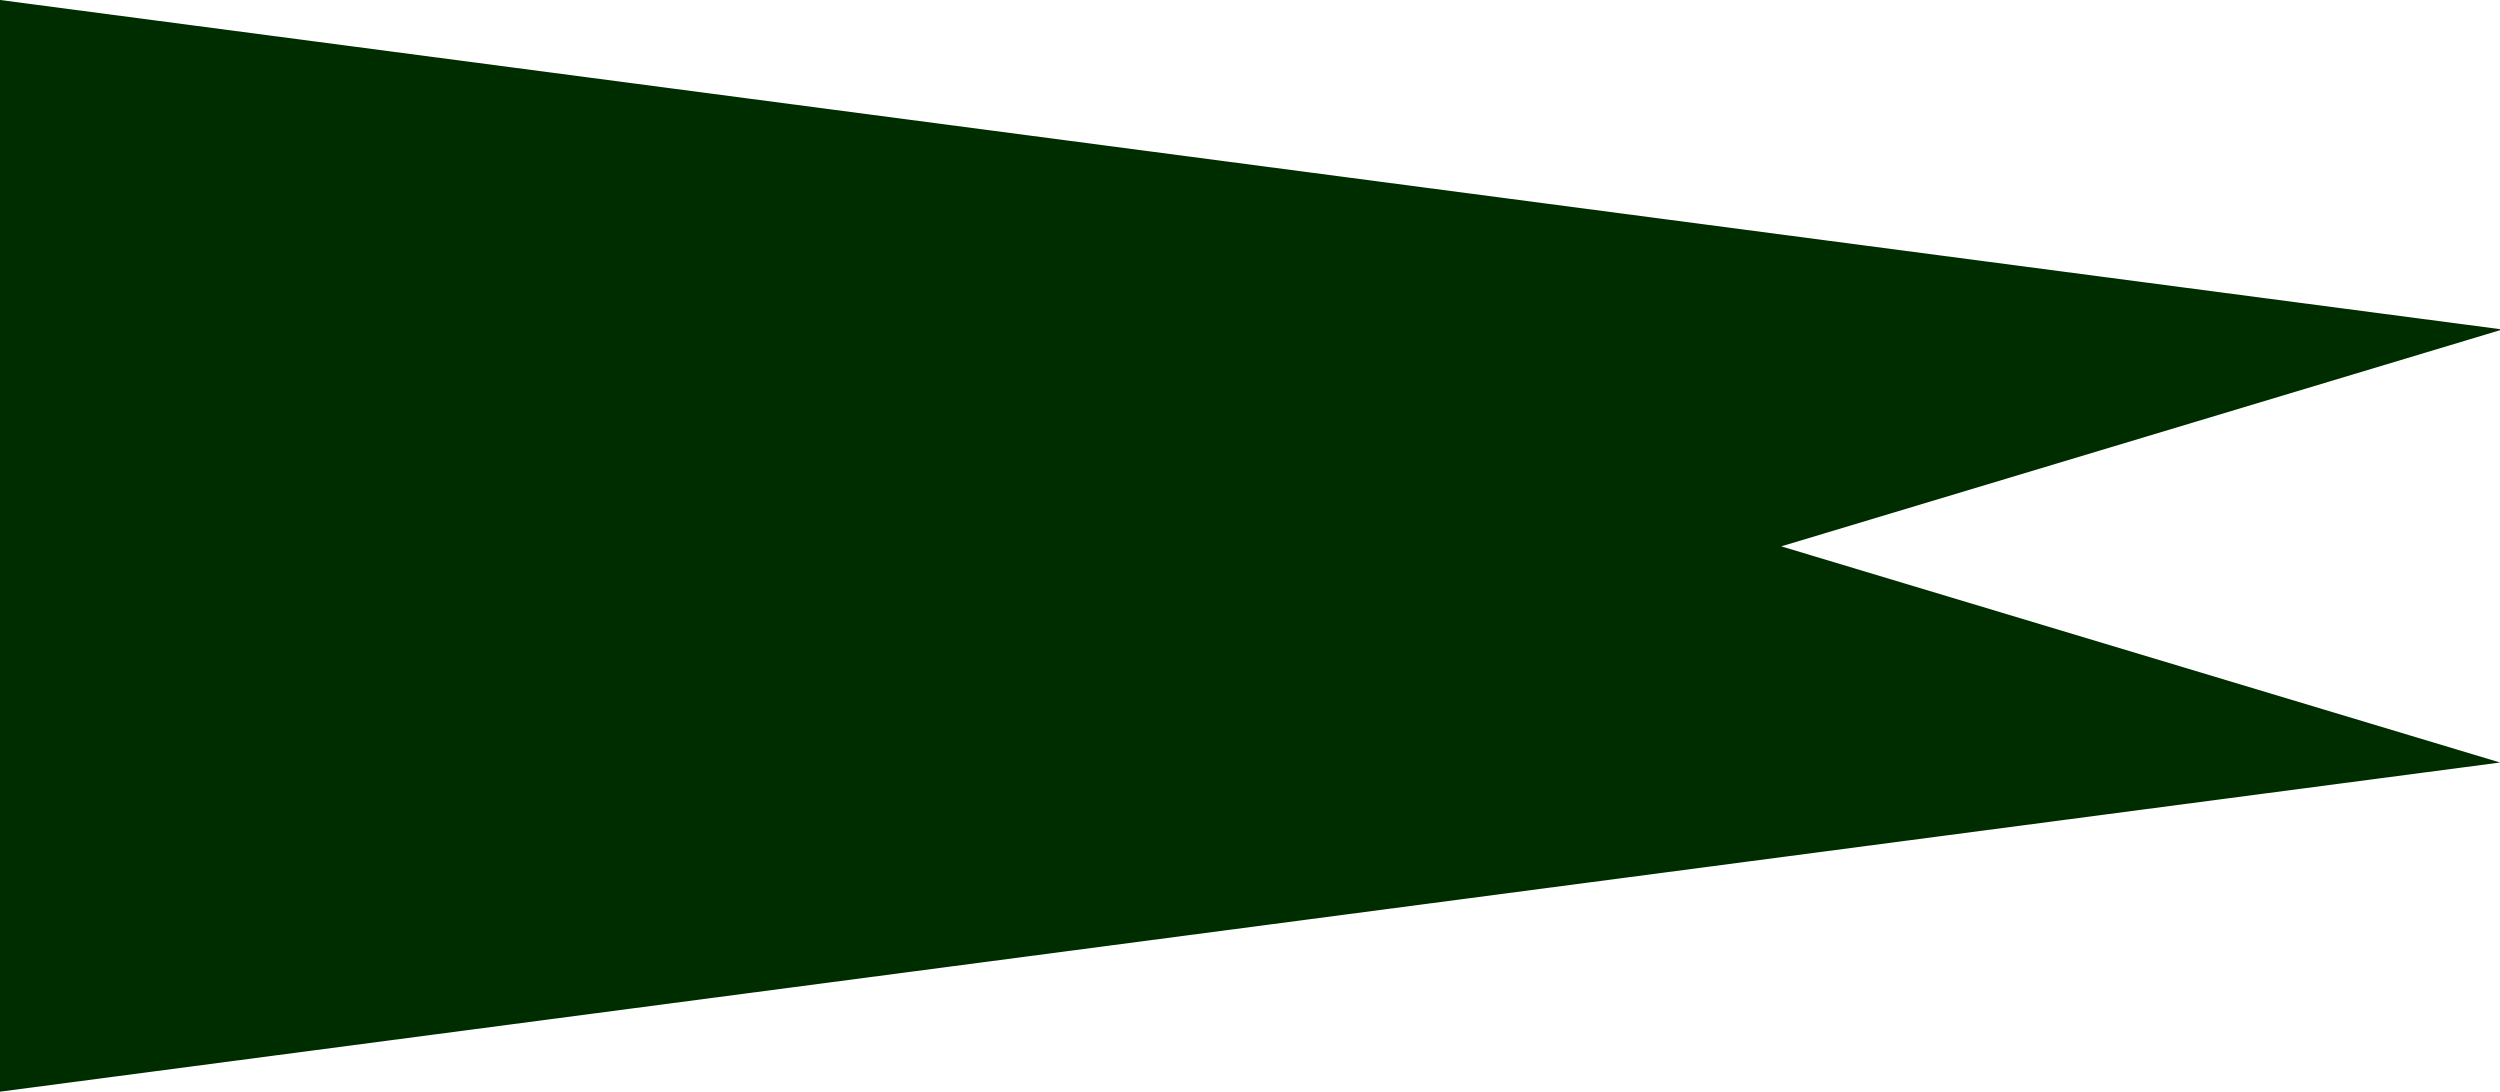 <svg version="1.1" xmlns="http://www.w3.org/2000/svg" xmlns:xlink="http://www.w3.org/1999/xlink" width="2400" height="1048" viewBox="0 0 2400 1048">
<path id="Polígono-2" d="M-0.000,1048.000 L-0.000,-0.000 L3980.000,524.000 L-0.000,1048.000 zM1710.000,524.500 L2400.000,732.000 L2400.000,317.000 L1710.000,524.500 z" fill="#002D00" />
</svg>
